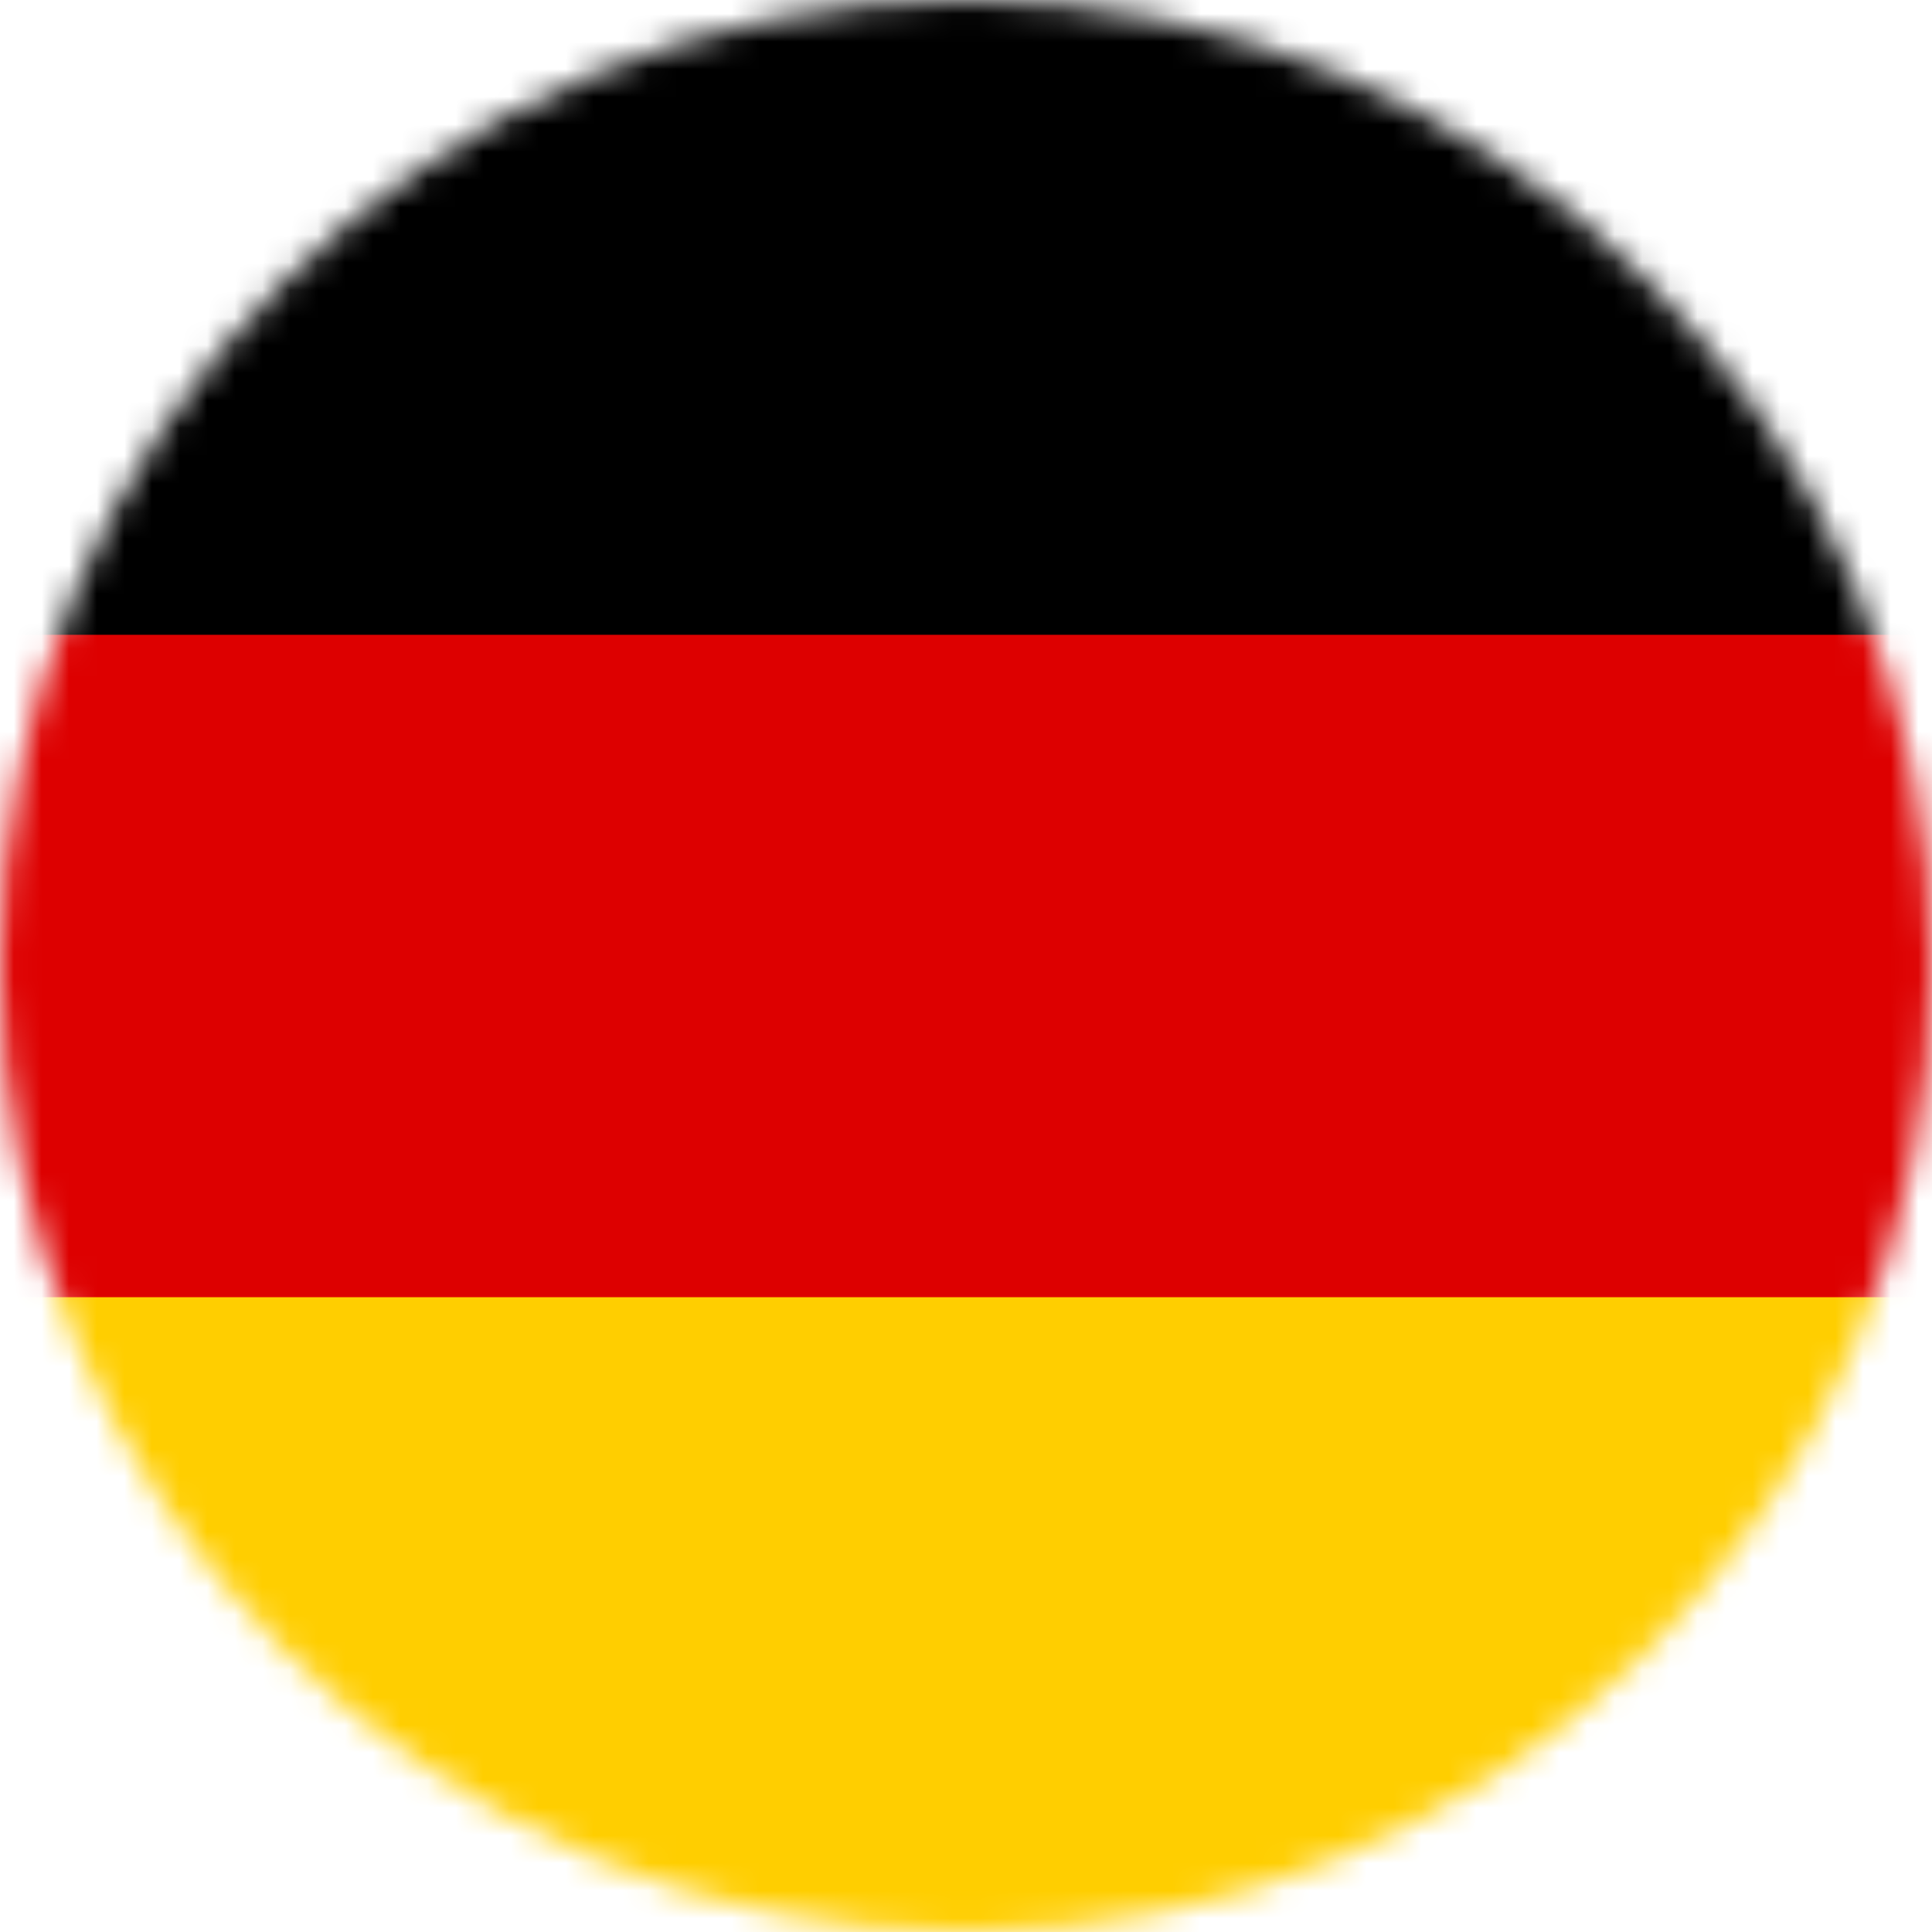 <?xml version="1.0" encoding="UTF-8"?> <svg xmlns="http://www.w3.org/2000/svg" width="70" height="70" viewBox="0 0 70 70" fill="none"> <mask id="mask0_8_505" style="mask-type:alpha" maskUnits="userSpaceOnUse" x="0" y="0" width="70" height="70"> <circle cx="35" cy="35" r="35" fill="#D9D9D9"></circle> </mask> <g mask="url(#mask0_8_505)"> <path d="M-17 -1H86.989V71H-17V-1Z" fill="black"></path> <path d="M-17 23H86.989V71H-17V23Z" fill="#DD0000"></path> <path d="M-17 47H86.989V71H-17V47Z" fill="#FFCE00"></path> </g> </svg> 
